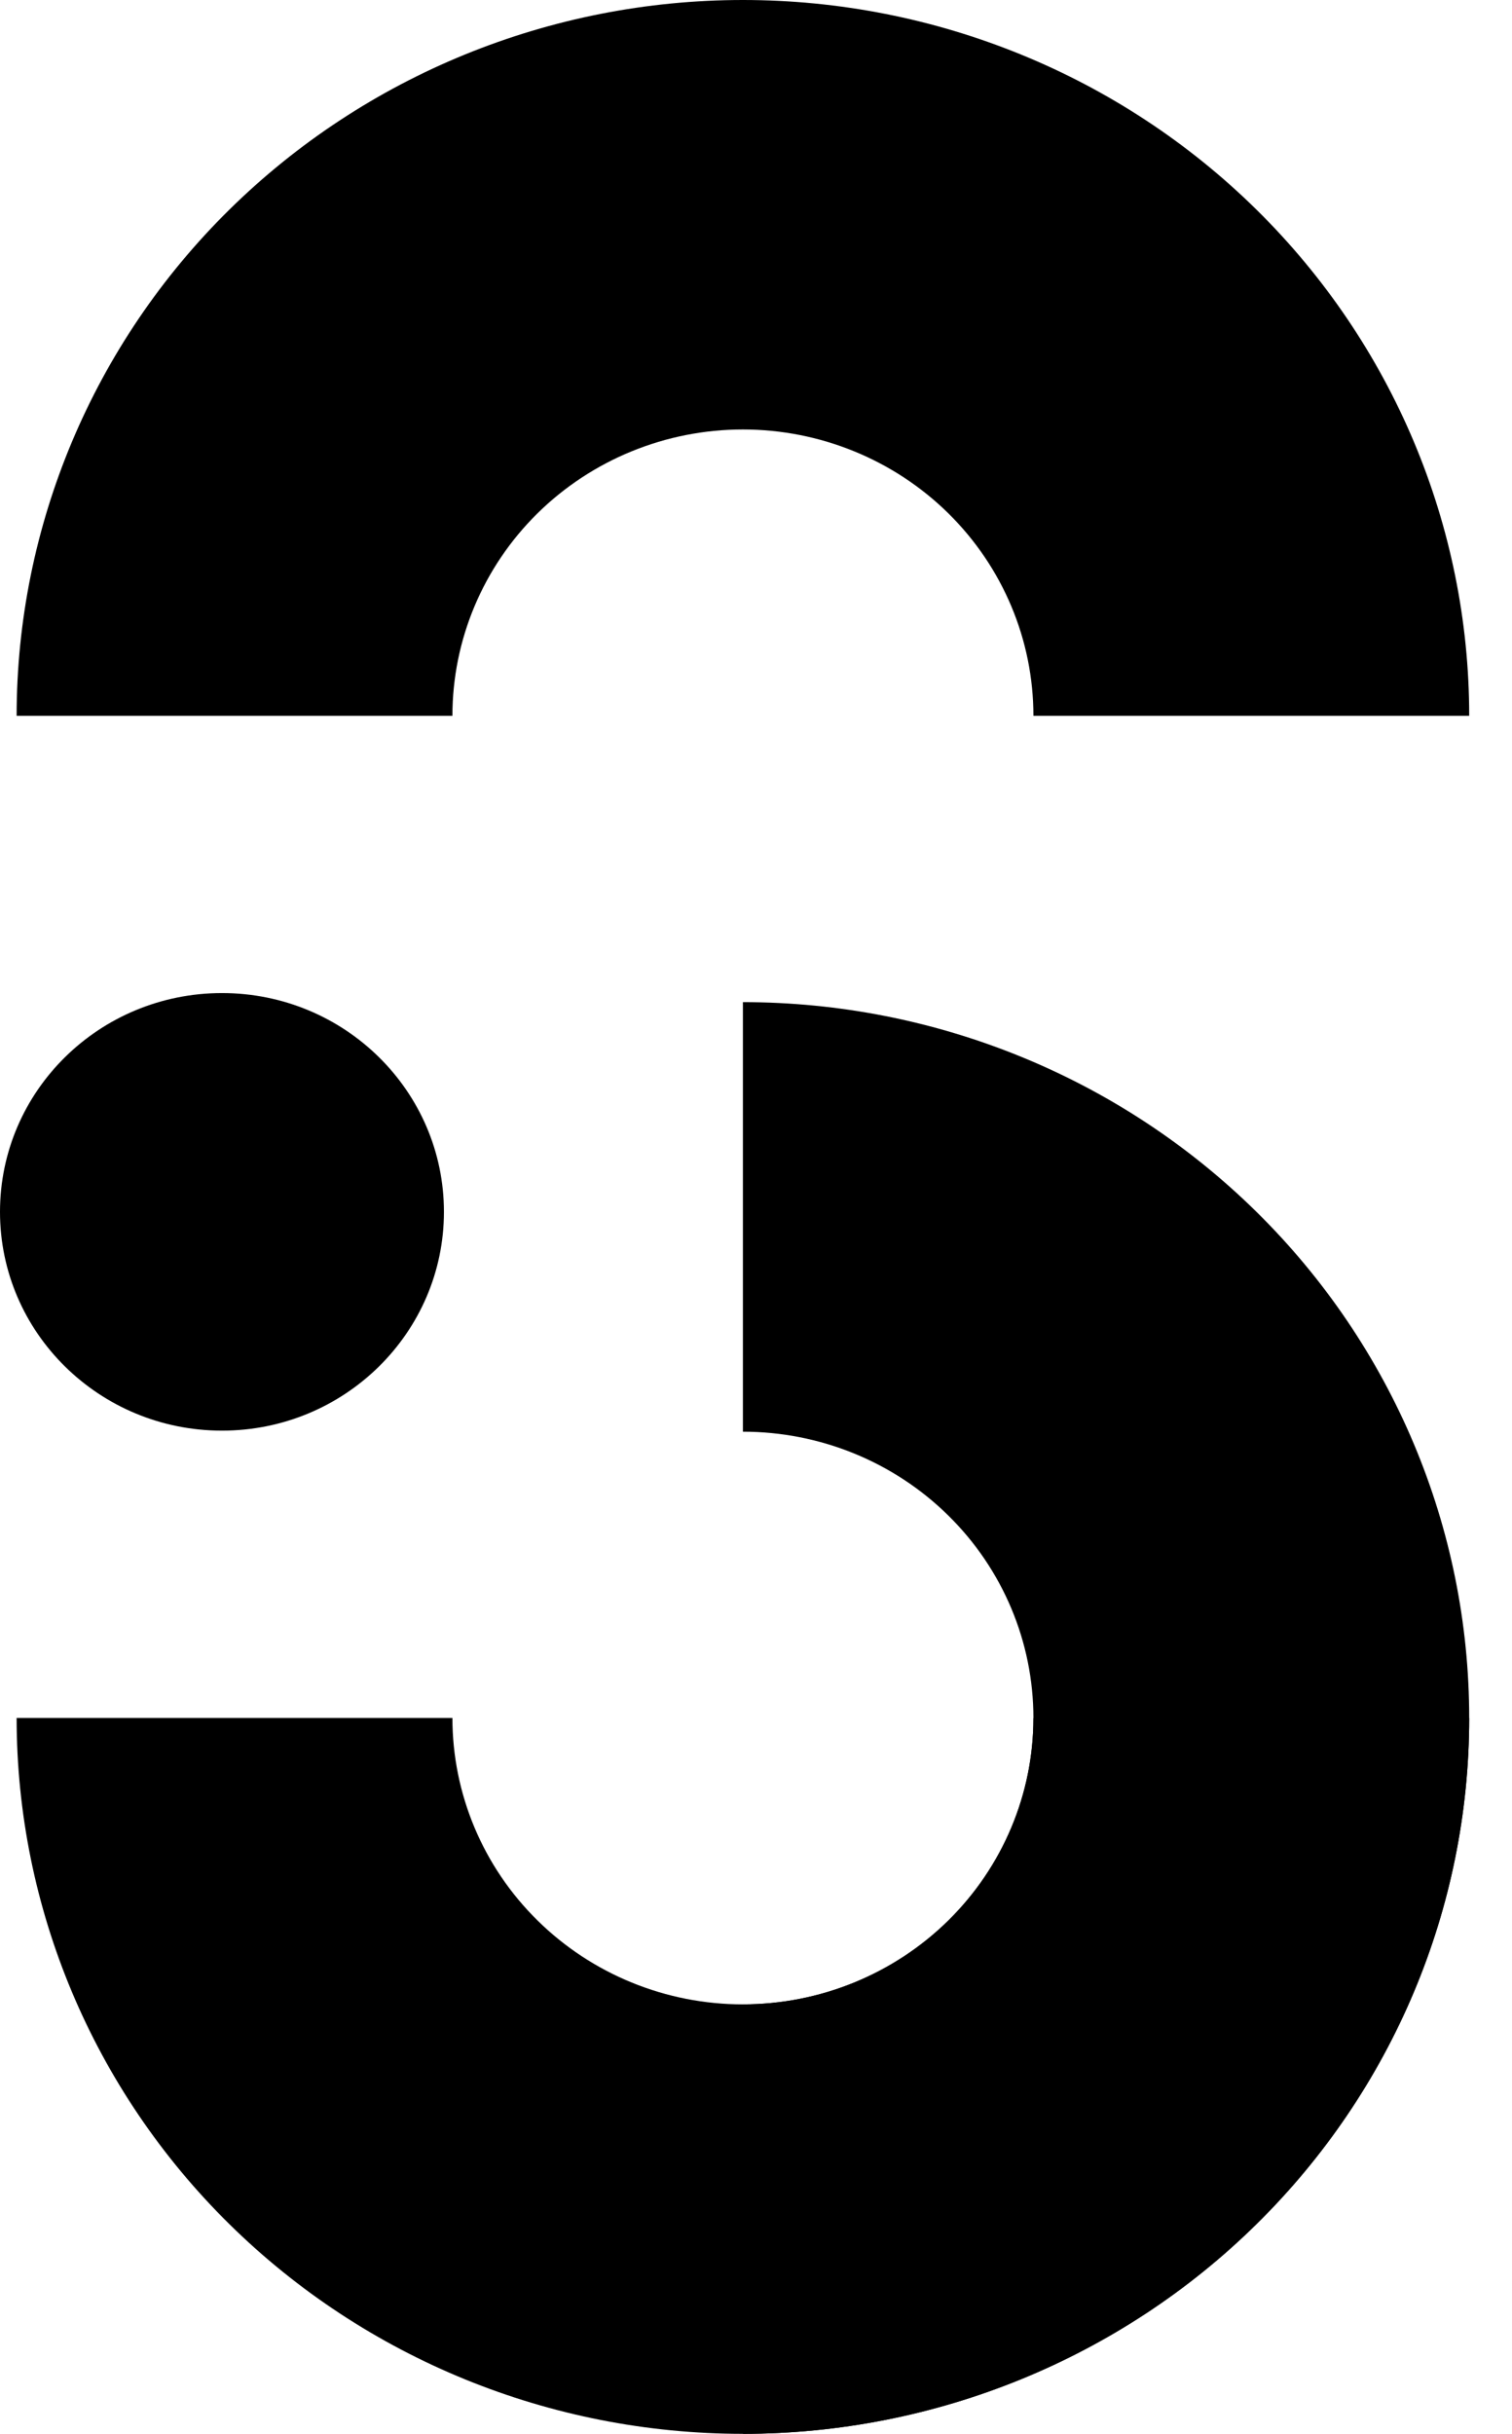 <svg width="23" height="37" viewBox="0 0 23 37" fill="none" xmlns="http://www.w3.org/2000/svg">
<path fill-rule="evenodd" clip-rule="evenodd" d="M3.489 3.187C5.561 1.147 8.371 1.26159e-07 11.301 0C14.231 0 17.041 1.146 19.113 3.187C21.185 5.228 22.349 7.996 22.349 10.882H15.72C15.72 9.728 15.255 8.621 14.426 7.804C13.597 6.988 12.473 6.529 11.301 6.529C10.129 6.529 9.005 6.988 8.176 7.804C7.347 8.621 6.882 9.728 6.882 10.882H0.253C0.253 7.996 1.417 5.228 3.489 3.187Z" fill="black"/>
<path d="M6.753 18.423C6.753 20.259 5.241 21.749 3.377 21.749C1.512 21.749 0 20.259 0 18.423C0 16.586 1.512 15.097 3.377 15.097C5.241 15.097 6.753 16.586 6.753 18.423Z" fill="black"/>
<path fill-rule="evenodd" clip-rule="evenodd" d="M19.113 33.812C21.185 31.772 22.349 29.004 22.349 26.118C22.349 23.231 21.185 20.463 19.113 18.423C17.041 16.382 14.231 15.235 11.301 15.235V21.765C12.473 21.765 13.597 22.223 14.426 23.04C15.255 23.856 15.72 24.963 15.72 26.118C15.72 27.272 15.255 28.379 14.426 29.196C13.597 30.012 12.473 30.471 11.301 30.471V37C14.231 37 17.041 35.853 19.113 33.812Z" fill="black"/>
<path fill-rule="evenodd" clip-rule="evenodd" d="M3.489 33.812C5.561 35.853 8.371 37 11.301 37C14.231 37 17.041 35.853 19.113 33.812C21.185 31.772 22.349 29.004 22.349 26.118H15.72C15.72 27.272 15.255 28.379 14.426 29.196C13.597 30.012 12.473 30.471 11.301 30.471C10.129 30.471 9.005 30.012 8.176 29.195C7.347 28.379 6.882 27.272 6.882 26.117H0.253C0.253 29.004 1.417 31.772 3.489 33.812Z" fill="black"/>
</svg>
